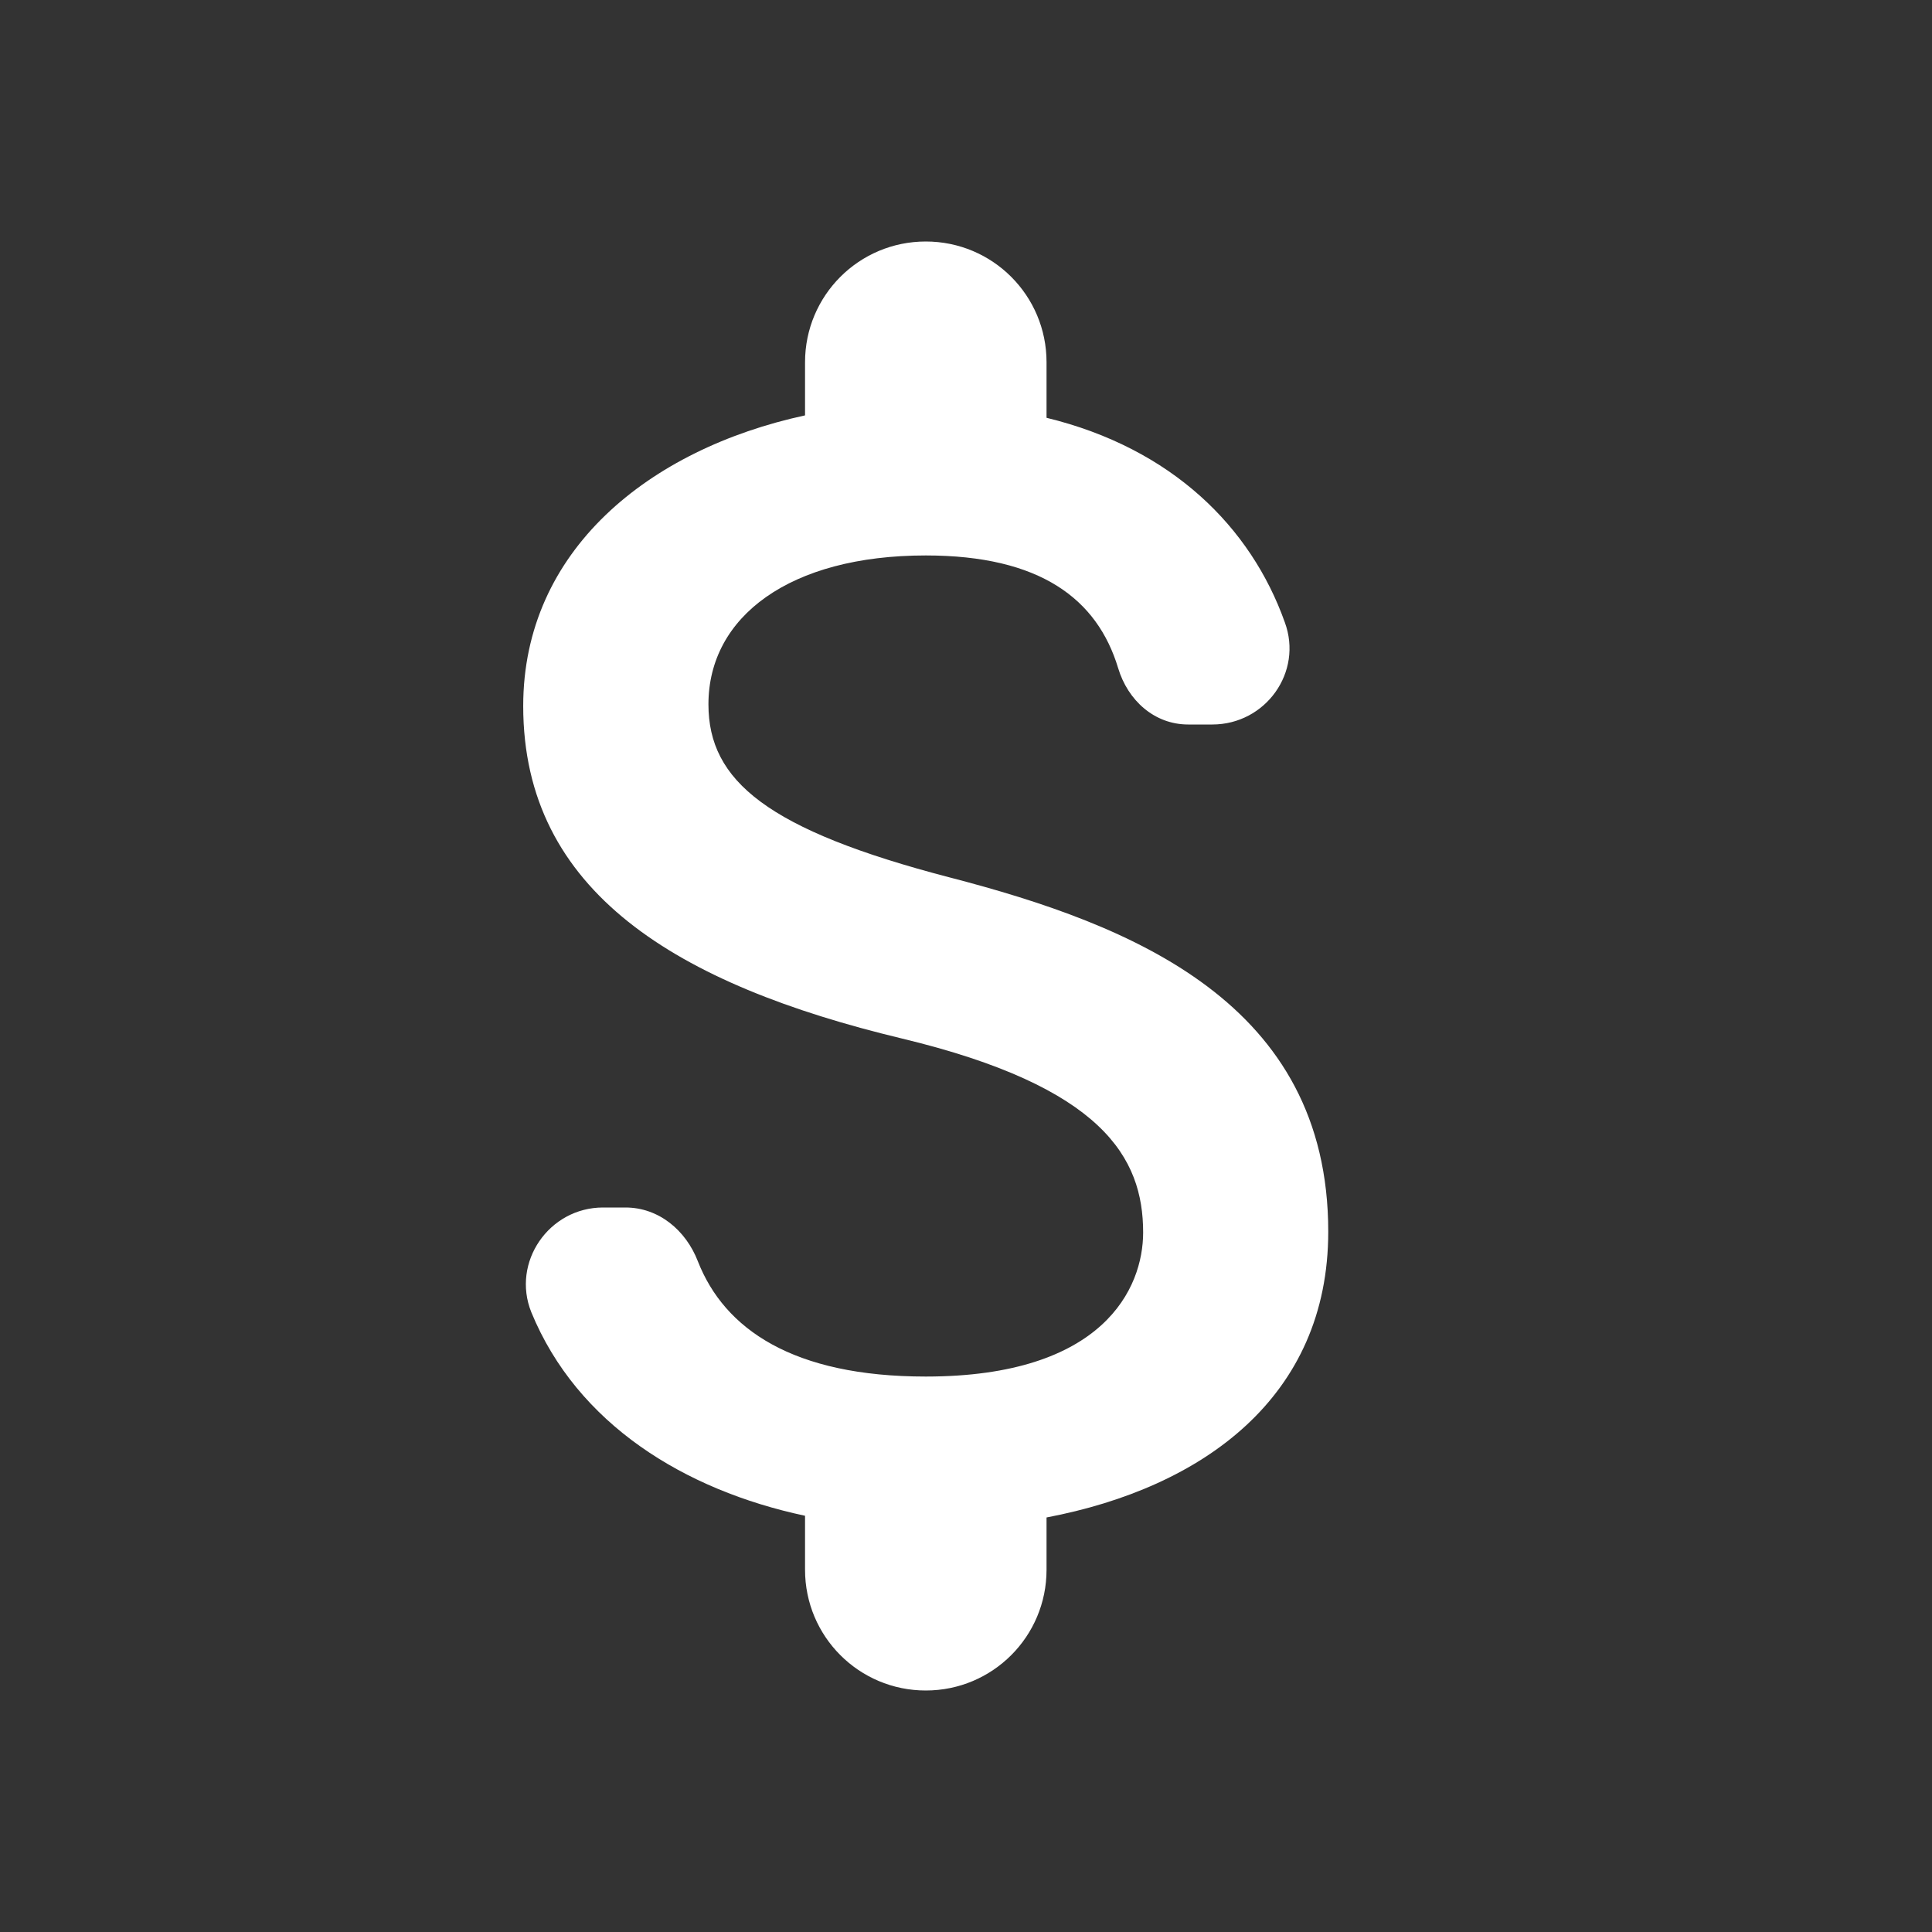<svg width="16" height="16" viewBox="0 0 16 16" fill="none" xmlns="http://www.w3.org/2000/svg">
<rect x="0" y="0" width="16" height="16" fill="#333333" stroke="none"/>
<g clip-path="url(#clip0_1018_5135)">
<path d="M7.867 7.267C6.354 6.873 5.867 6.467 5.867 5.833C5.867 5.107 6.54 4.6 7.667 4.6C8.614 4.6 9.087 4.96 9.26 5.533C9.34 5.8 9.56 6 9.84 6H10.04C10.48 6 10.793 5.567 10.64 5.153C10.36 4.367 9.707 3.713 8.667 3.46V3C8.667 2.447 8.22 2 7.667 2C7.114 2 6.667 2.447 6.667 3V3.44C5.373 3.72 4.333 4.56 4.333 5.847C4.333 7.387 5.607 8.153 7.467 8.6C9.133 9 9.467 9.587 9.467 10.207C9.467 10.667 9.14 11.4 7.667 11.4C6.567 11.4 6 11.007 5.78 10.447C5.68 10.187 5.454 10 5.18 10H4.994C4.547 10 4.234 10.453 4.4 10.867C4.78 11.793 5.667 12.34 6.667 12.553V13C6.667 13.553 7.114 14 7.667 14C8.22 14 8.667 13.553 8.667 13V12.567C9.967 12.32 11 11.567 11 10.2C11 8.307 9.38 7.66 7.867 7.267Z" fill="white"/>
</g>
<defs>
<clipPath id="clip0_1018_5135">
<rect width="16" height="16" fill="white"/>
</clipPath>
</defs>
</svg>
